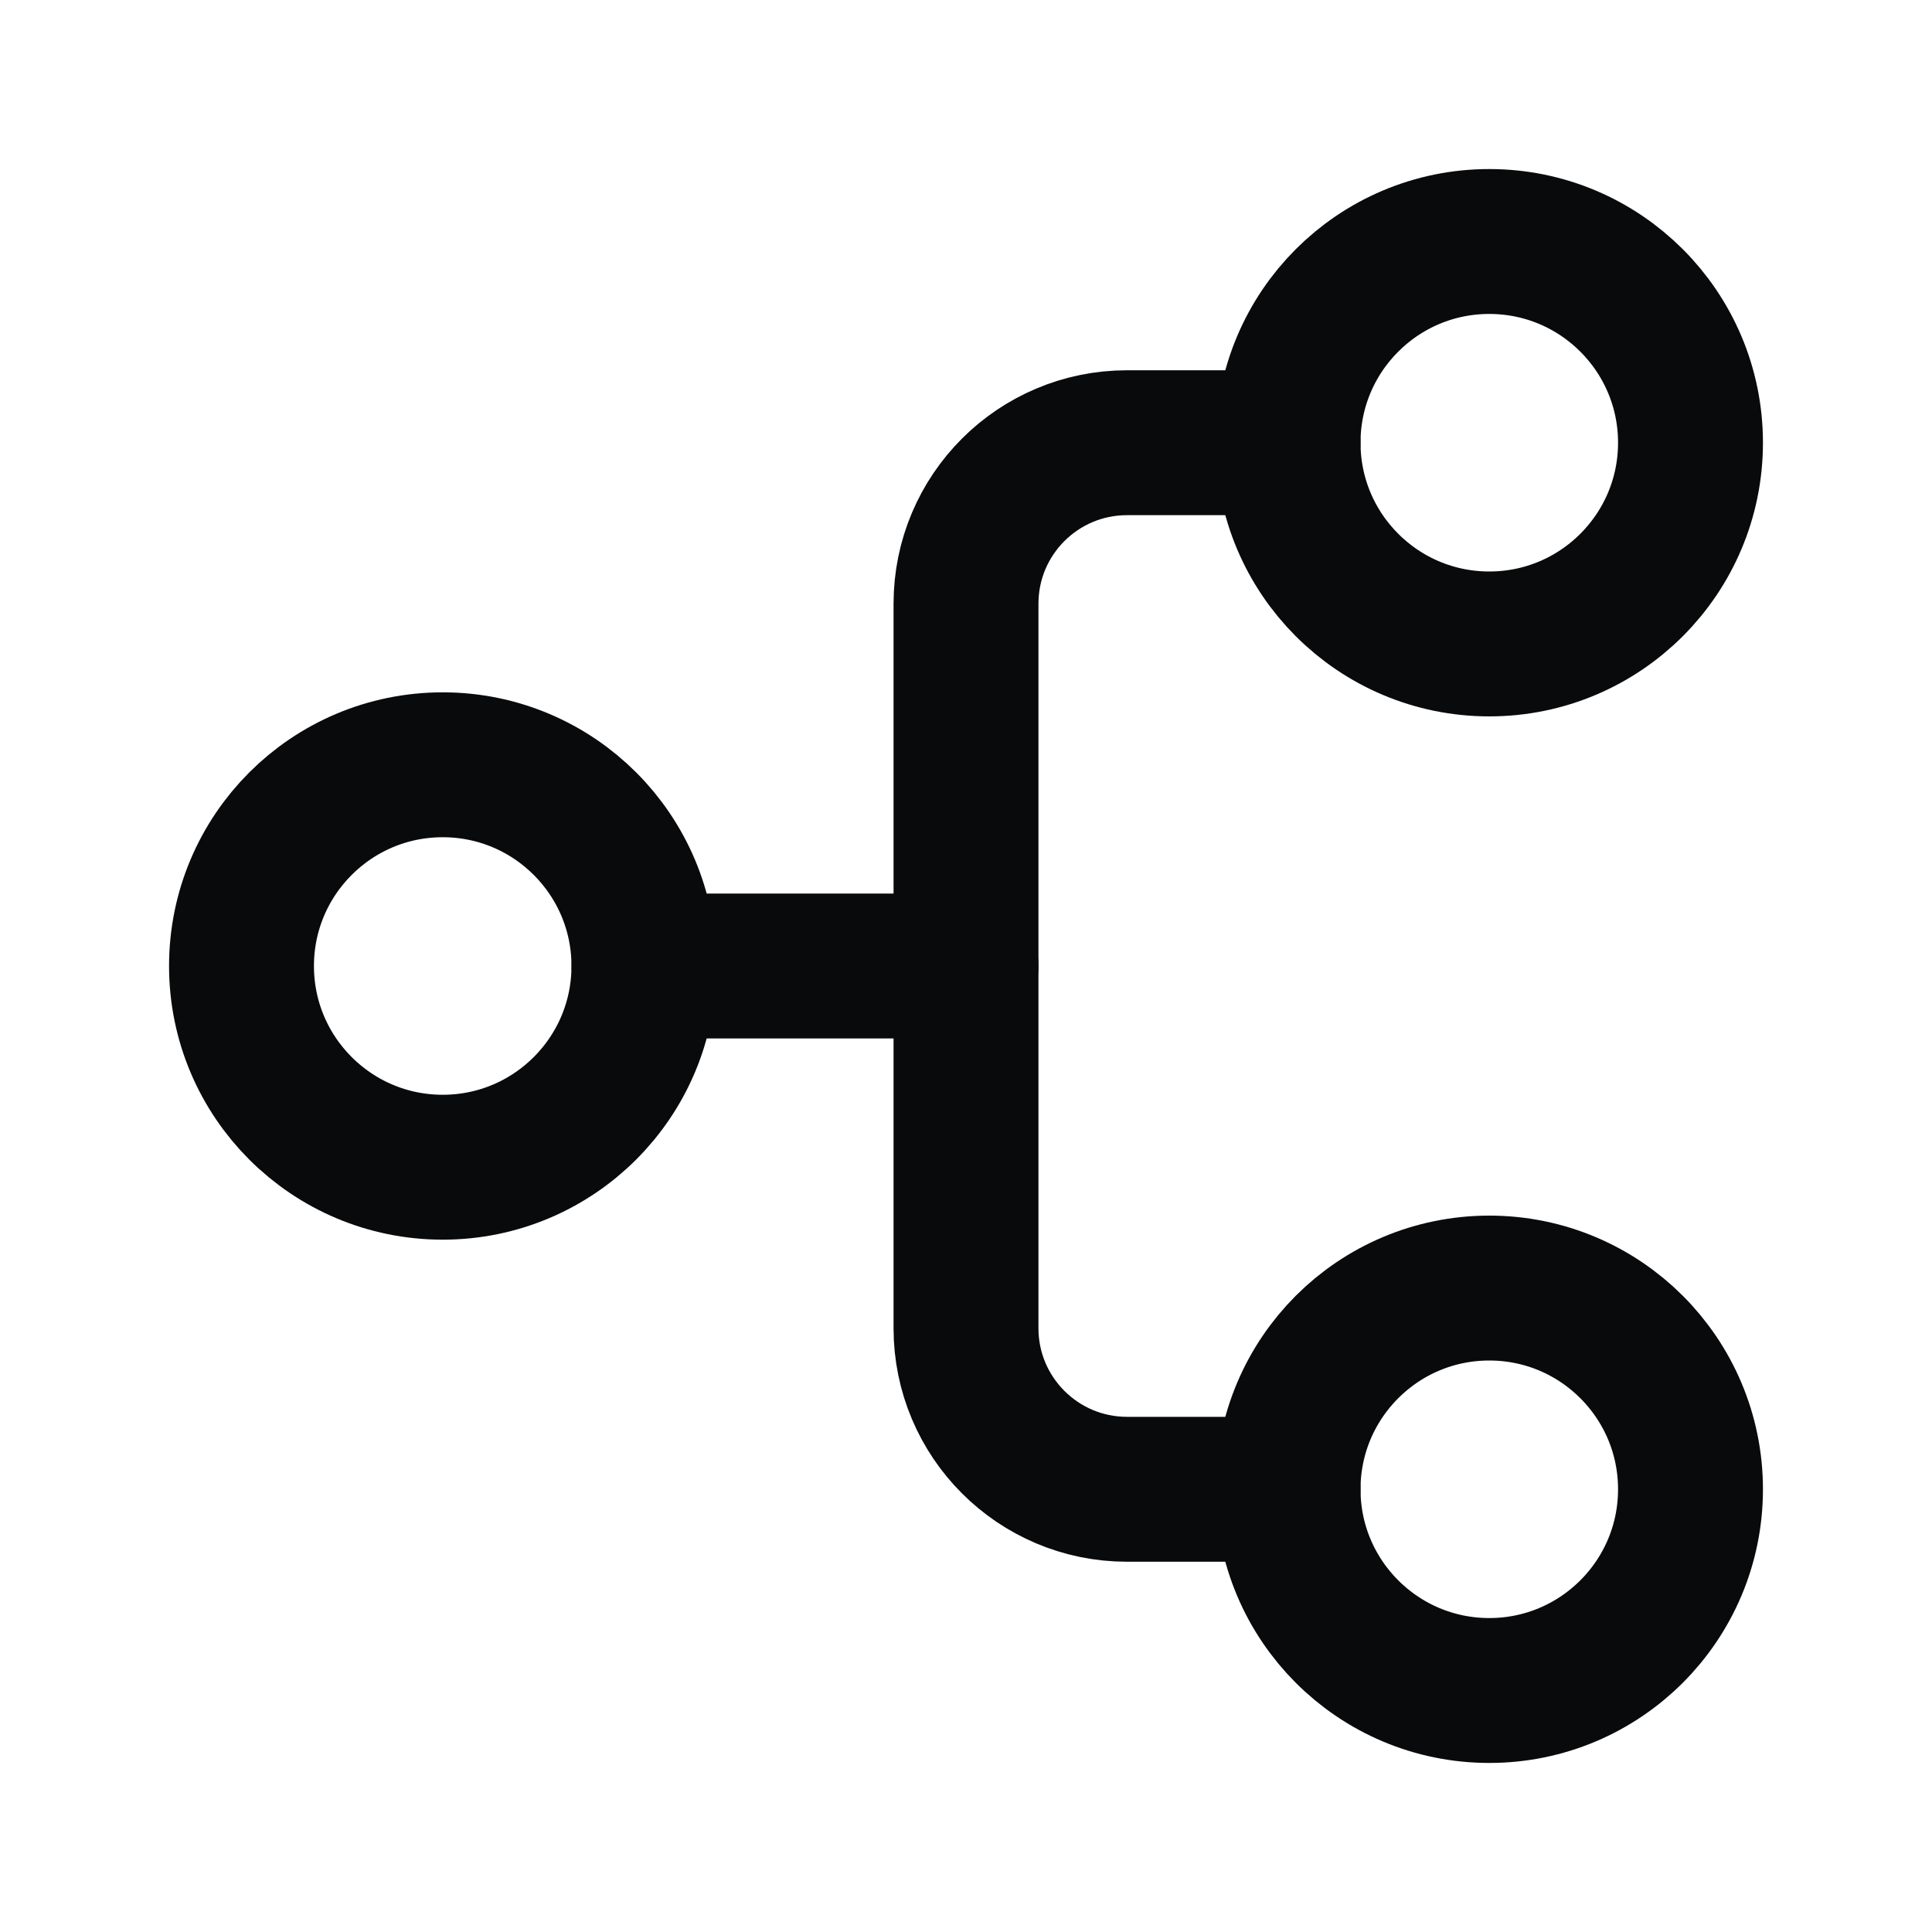 <svg width="20" height="20" viewBox="0 0 20 20" fill="none" xmlns="http://www.w3.org/2000/svg">
<circle cx="15.417" cy="15.417" r="2.083" transform="rotate(90 15.417 15.417)" stroke="#090A0B" stroke-width="1.5" stroke-linecap="round" stroke-linejoin="round"/>
<circle cx="4.583" cy="10" r="2.083" transform="rotate(90 4.583 10)" stroke="#090A0B" stroke-width="1.5" stroke-linecap="round" stroke-linejoin="round"/>
<circle cx="15.417" cy="4.583" r="2.083" transform="rotate(90 15.417 4.583)" stroke="#090A0B" stroke-width="1.5" stroke-linecap="round" stroke-linejoin="round"/>
<path d="M13.334 4.583L11.667 4.583C10.746 4.583 10 5.329 10 6.25L10 13.75C10 14.67 10.746 15.417 11.667 15.417L13.334 15.417" stroke="#090A0B" stroke-width="1.5" stroke-linecap="round" stroke-linejoin="round"/>
<path d="M6.667 10L10 10" stroke="#090A0B" stroke-width="1.5" stroke-linecap="round" stroke-linejoin="round"/>
</svg>
